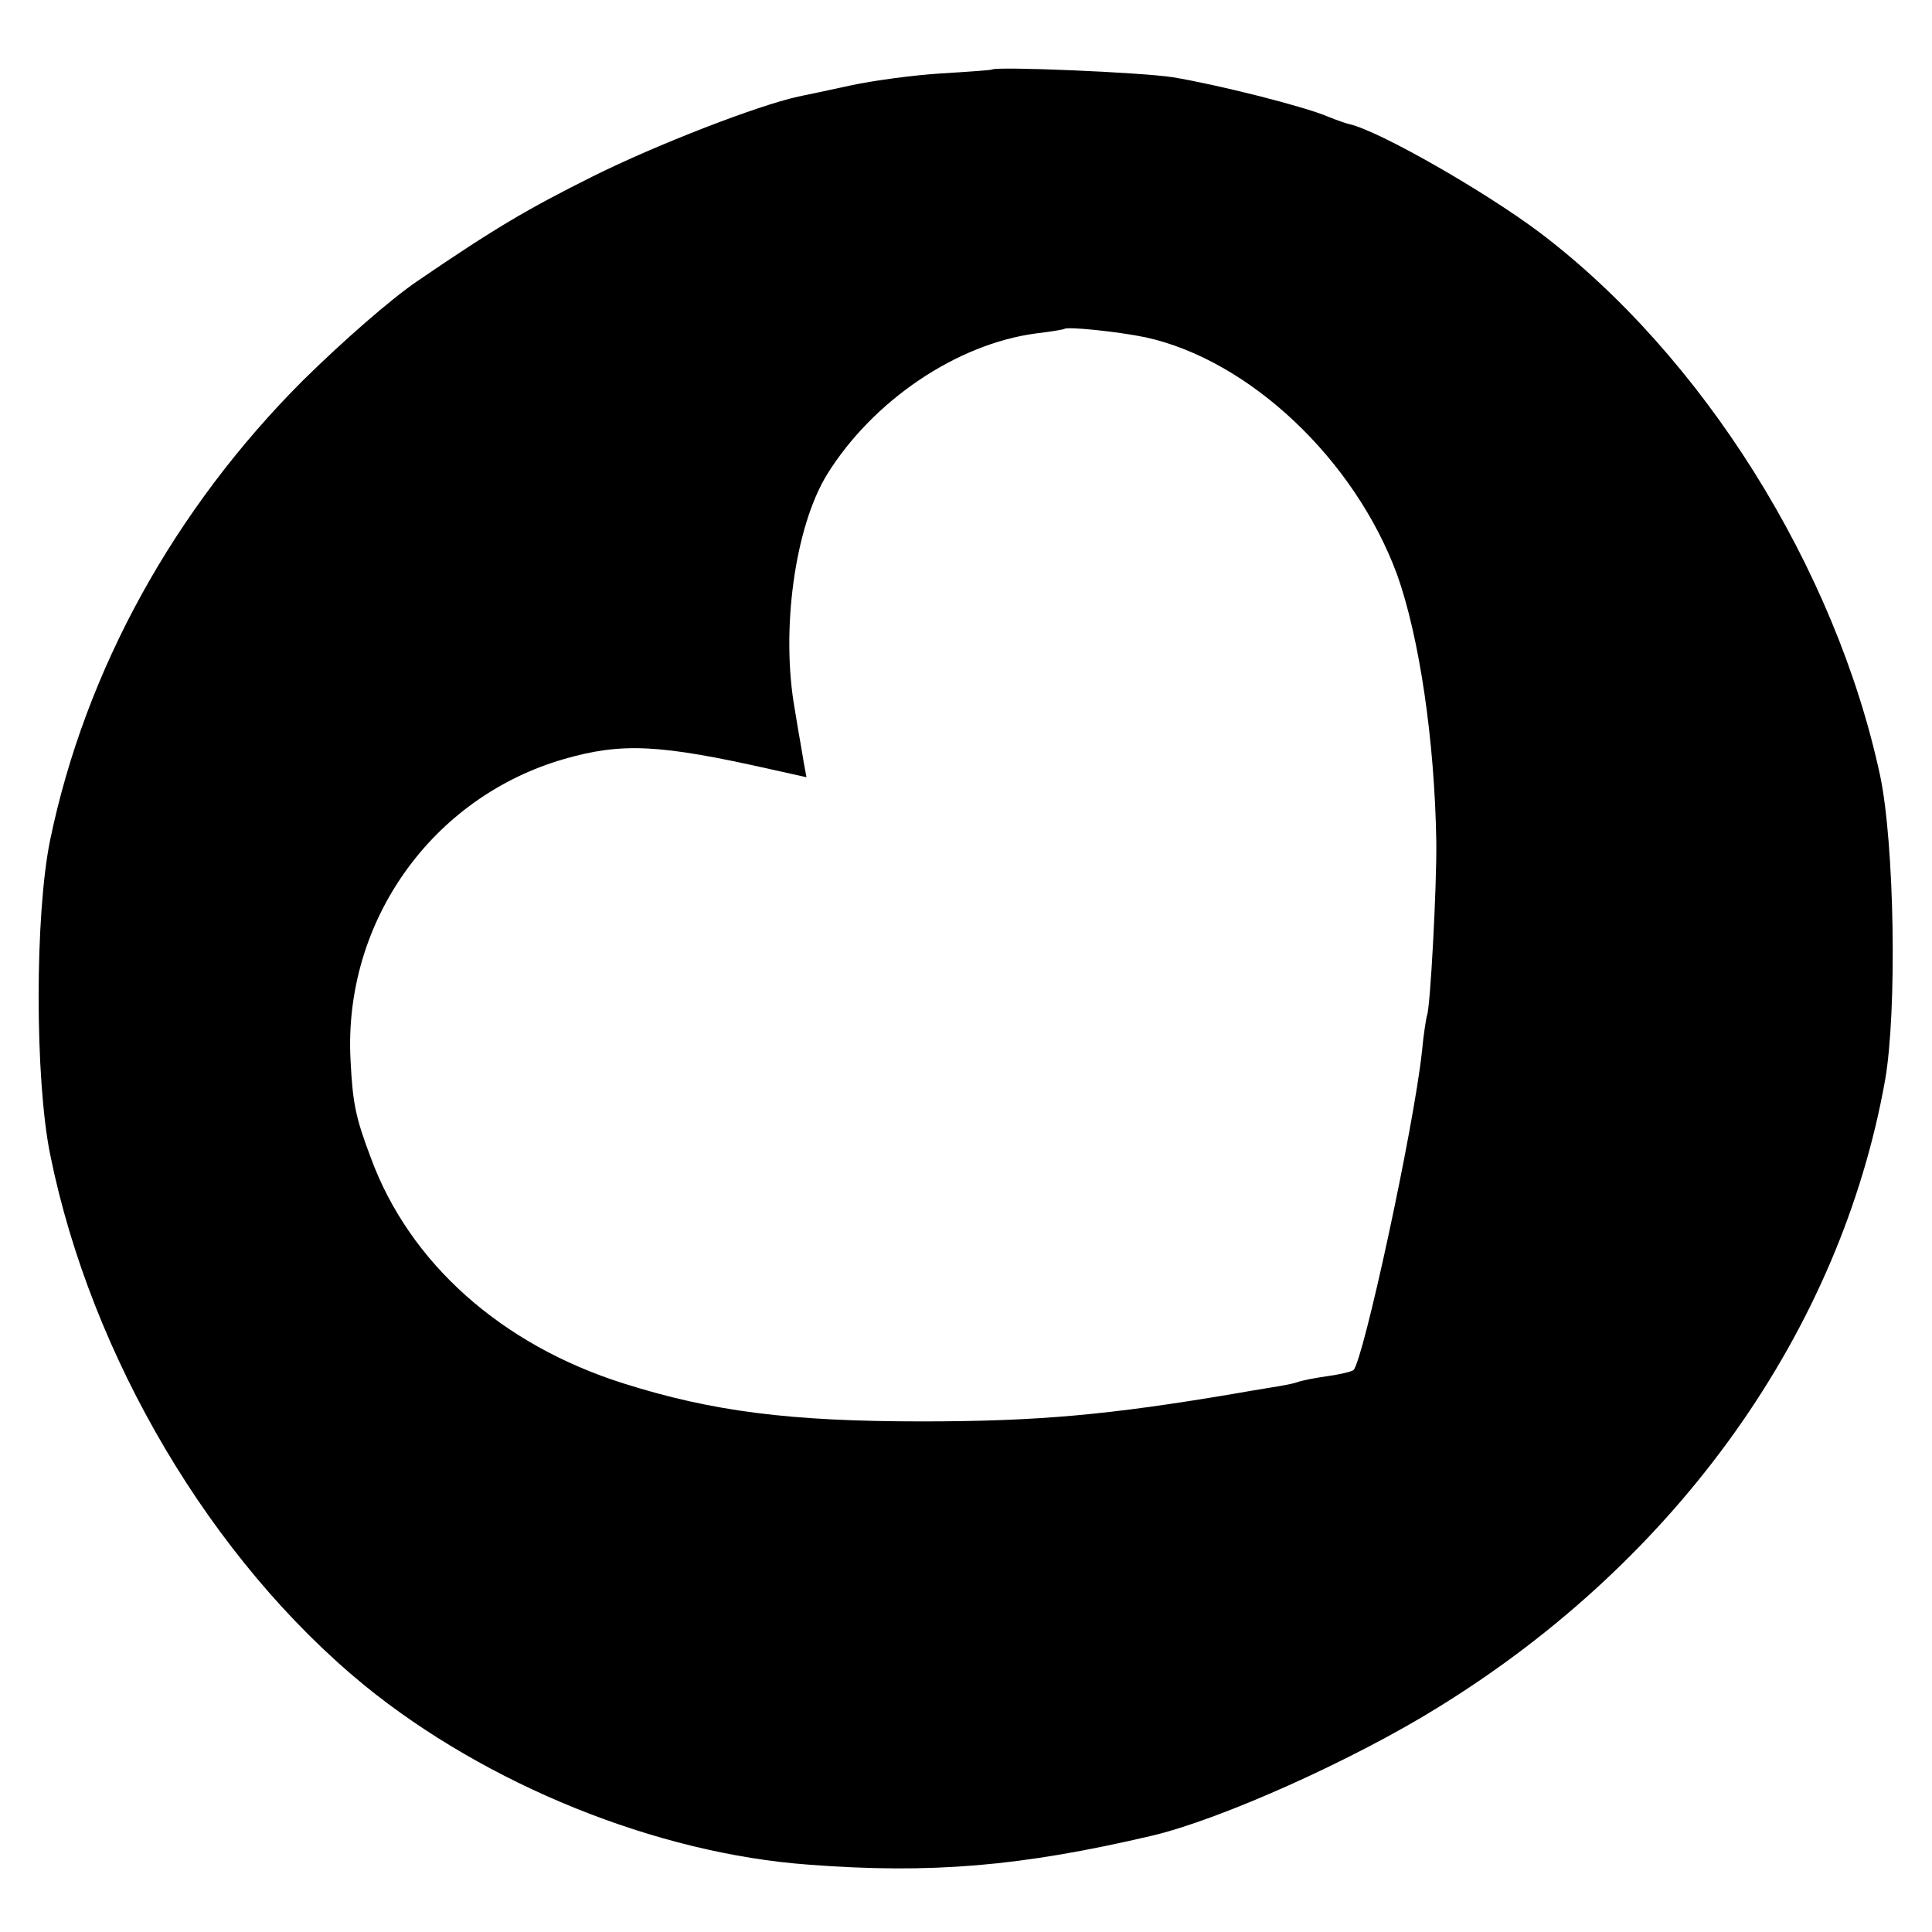 <?xml version="1.0" standalone="no"?>
<!DOCTYPE svg PUBLIC "-//W3C//DTD SVG 20010904//EN"
 "http://www.w3.org/TR/2001/REC-SVG-20010904/DTD/svg10.dtd">
<svg version="1.0" xmlns="http://www.w3.org/2000/svg"
 width="350pt" height="350pt" viewBox="0 0 350 350"
 preserveAspectRatio="xMidYMid meet">
<g transform="translate(0,350) scale(0.1,-0.1)"
fill="#000000" stroke="none">
<path d="M1797 3374 c-1 -1 -42 -4 -92 -7 -49 -3 -124 -13 -165 -22 -41 -9
-84 -18 -94 -20 -73 -16 -257 -87 -373 -145 -118 -59 -176 -93 -318 -190 -47
-32 -134 -108 -206 -179 -233 -233 -394 -524 -458 -832 -28 -135 -28 -434 0
-571 74 -366 292 -734 569 -961 221 -180 529 -305 805 -325 222 -17 385 -3
620 52 125 29 368 138 522 234 434 268 727 682 808 1135 22 126 17 429 -9 552
-81 377 -322 761 -617 984 -100 75 -289 183 -344 196 -5 1 -23 7 -40 14 -45
19 -201 58 -280 71 -57 9 -320 20 -328 14z m278 -485 c188 -41 379 -221 456
-430 40 -112 68 -299 71 -484 1 -80 -11 -304 -17 -315 -1 -3 -6 -32 -9 -65
-15 -139 -106 -559 -124 -577 -4 -3 -25 -8 -47 -11 -22 -3 -47 -8 -55 -11 -8
-3 -31 -7 -50 -10 -19 -3 -48 -8 -65 -11 -225 -38 -354 -50 -565 -50 -239 0
-380 18 -541 69 -221 70 -387 218 -457 408 -28 74 -33 99 -37 178 -13 251 148
476 387 545 105 30 172 27 376 -19 l63 -14 -5 27 c-2 14 -10 57 -16 95 -26
144 0 331 58 426 83 134 235 237 379 256 26 3 49 7 51 8 5 5 99 -5 147 -15z"/>
</g>
</svg>
